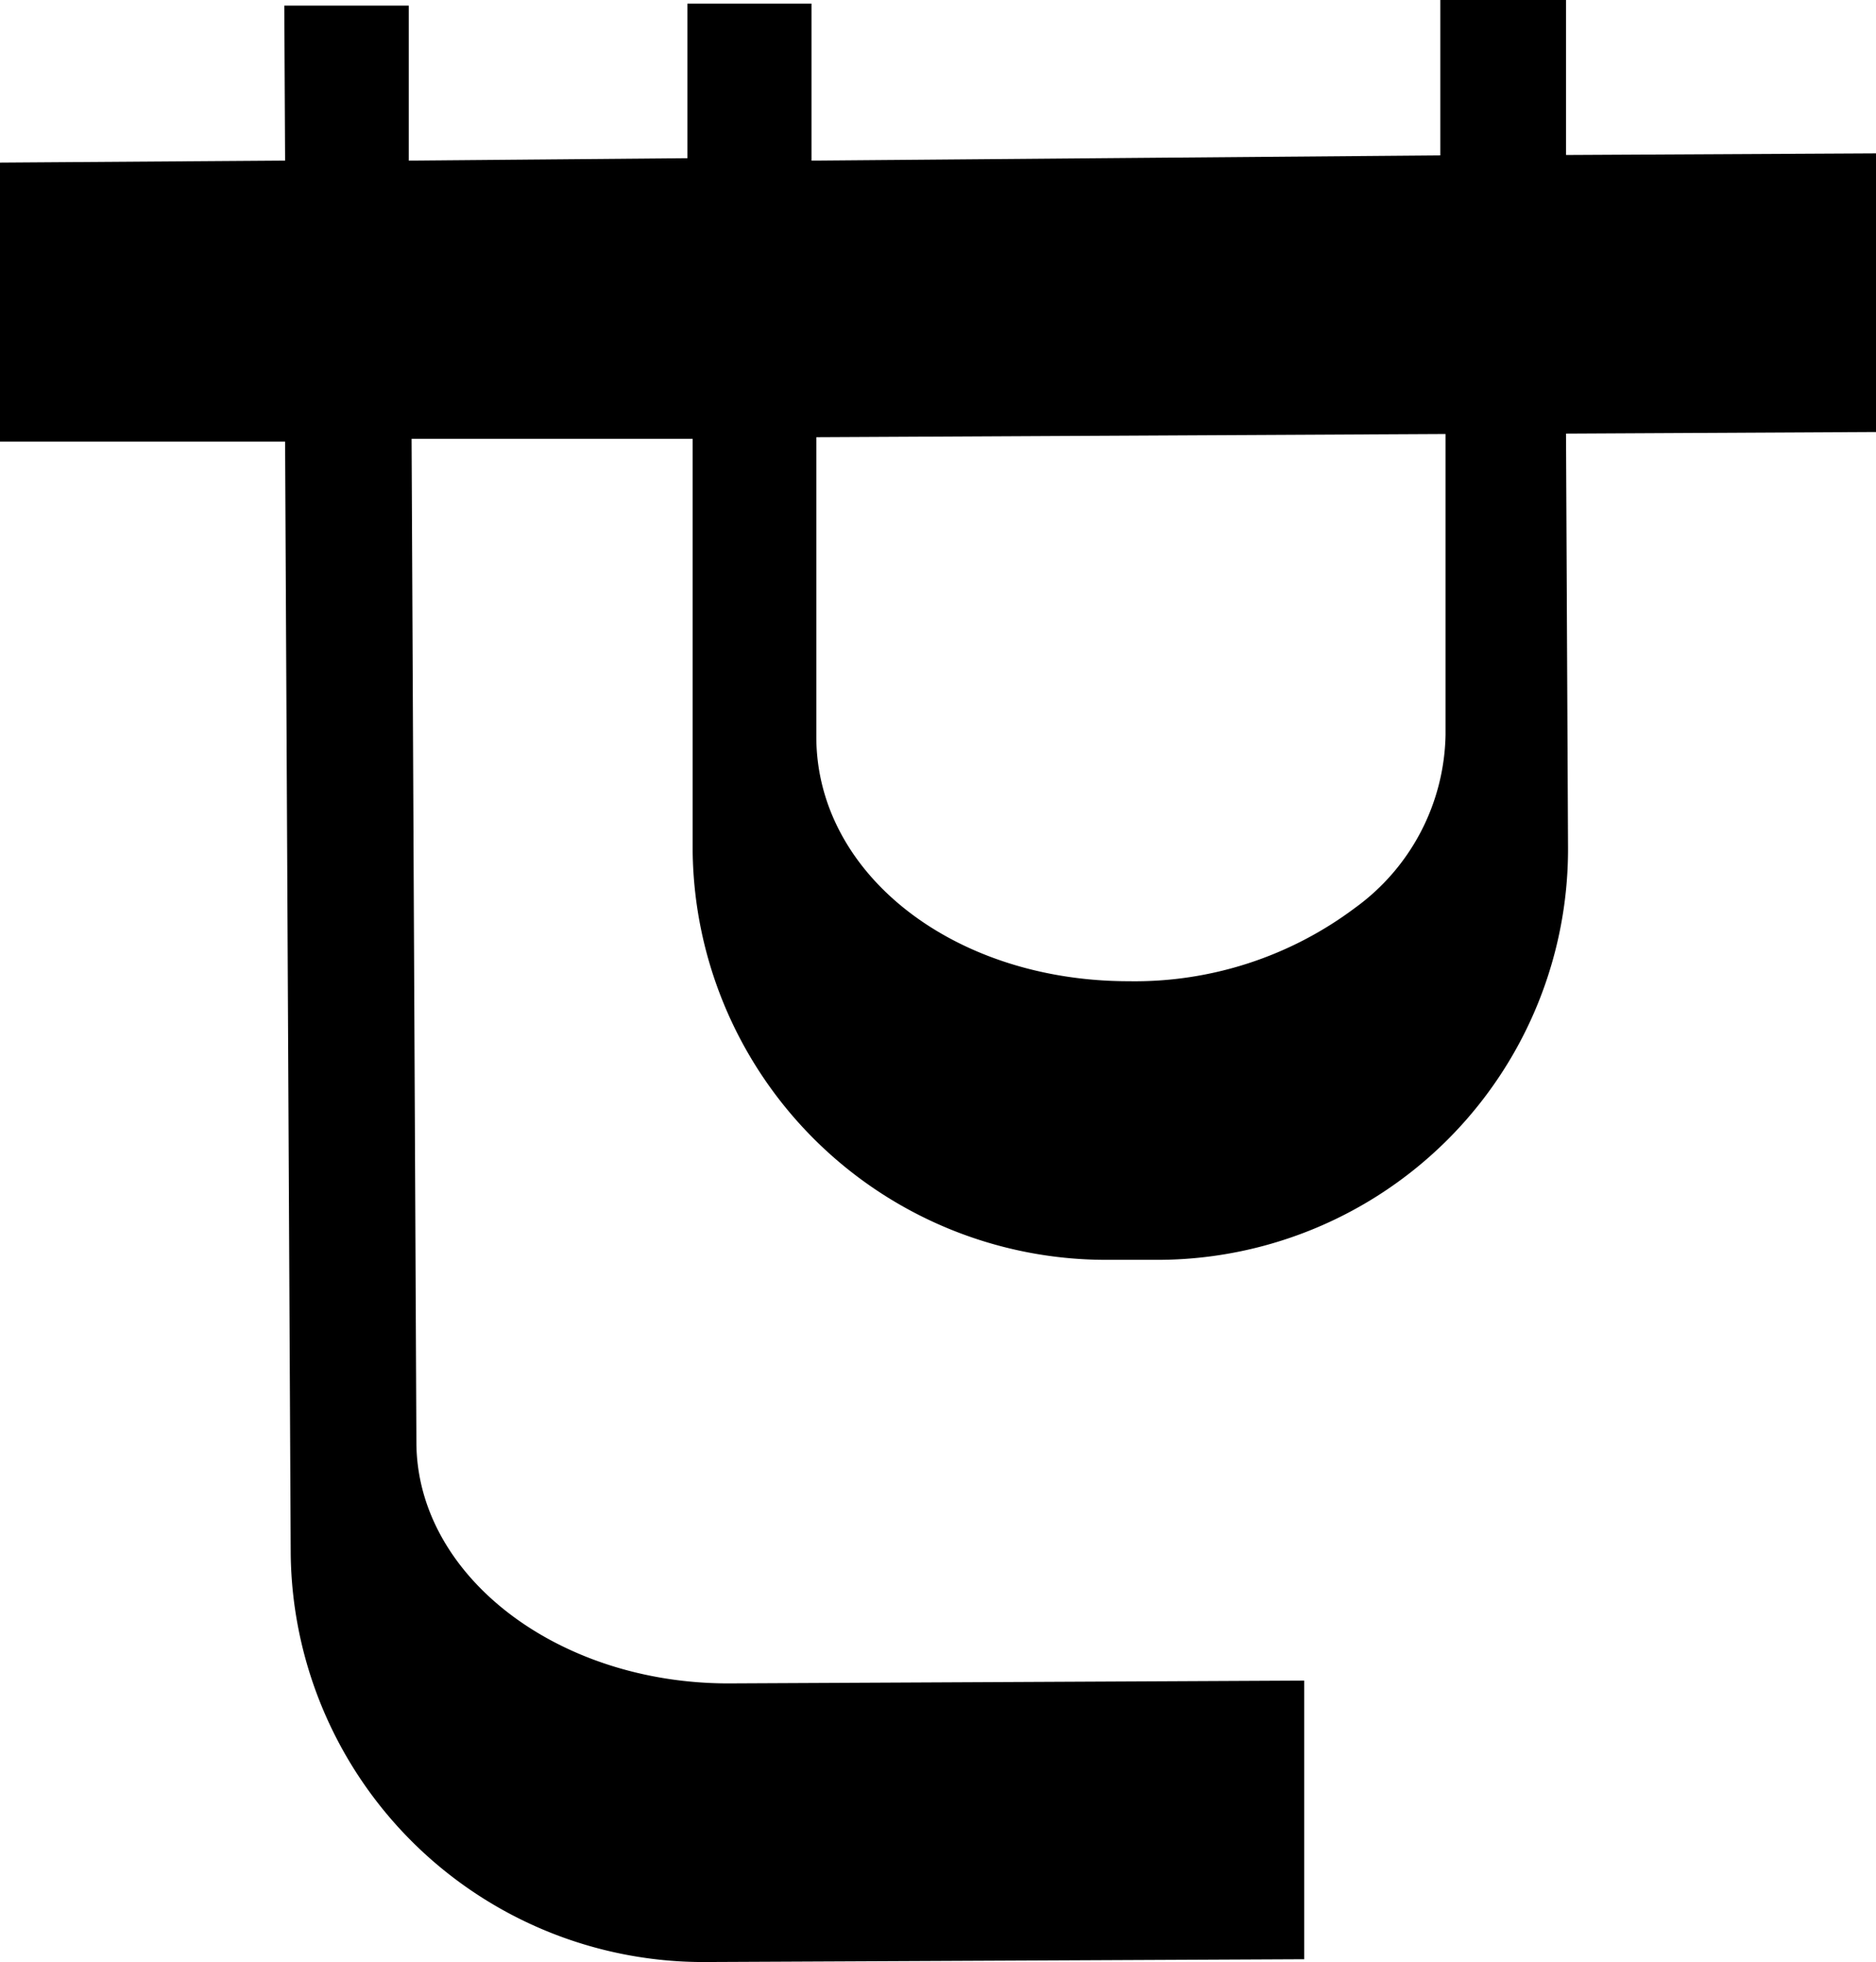 <svg xmlns="http://www.w3.org/2000/svg" viewBox="0 0 46.72 48.87"><title>mv_title_01</title><path d="M46.72,10.76l0-6.94L39,3.86,39,0H35.87V3.87L20.21,4V.09l-3.09,0,0,3.85L10.18,4l0-3.86H7.08L7.1,4,0,4.05,0,11l7.1,0,.14,27.71A10.28,10.28,0,0,0,17.53,48.87l14.95-.07,0-6.94-14.34.07c-4.27,0-7.76-2.69-7.77-6l-.12-25,7,0,0,10.27A10.3,10.3,0,0,0,27.53,31.38h1.31A10.23,10.23,0,0,0,39.05,21.06L39,10.8ZM36,18.3a5.44,5.44,0,0,1-2.25,4.31,9.14,9.14,0,0,1-5.64,1.83c-4.35,0-7.76-2.66-7.78-6.06l0-7.49,15.67-.08ZM17.53,48.49Z"/></svg>